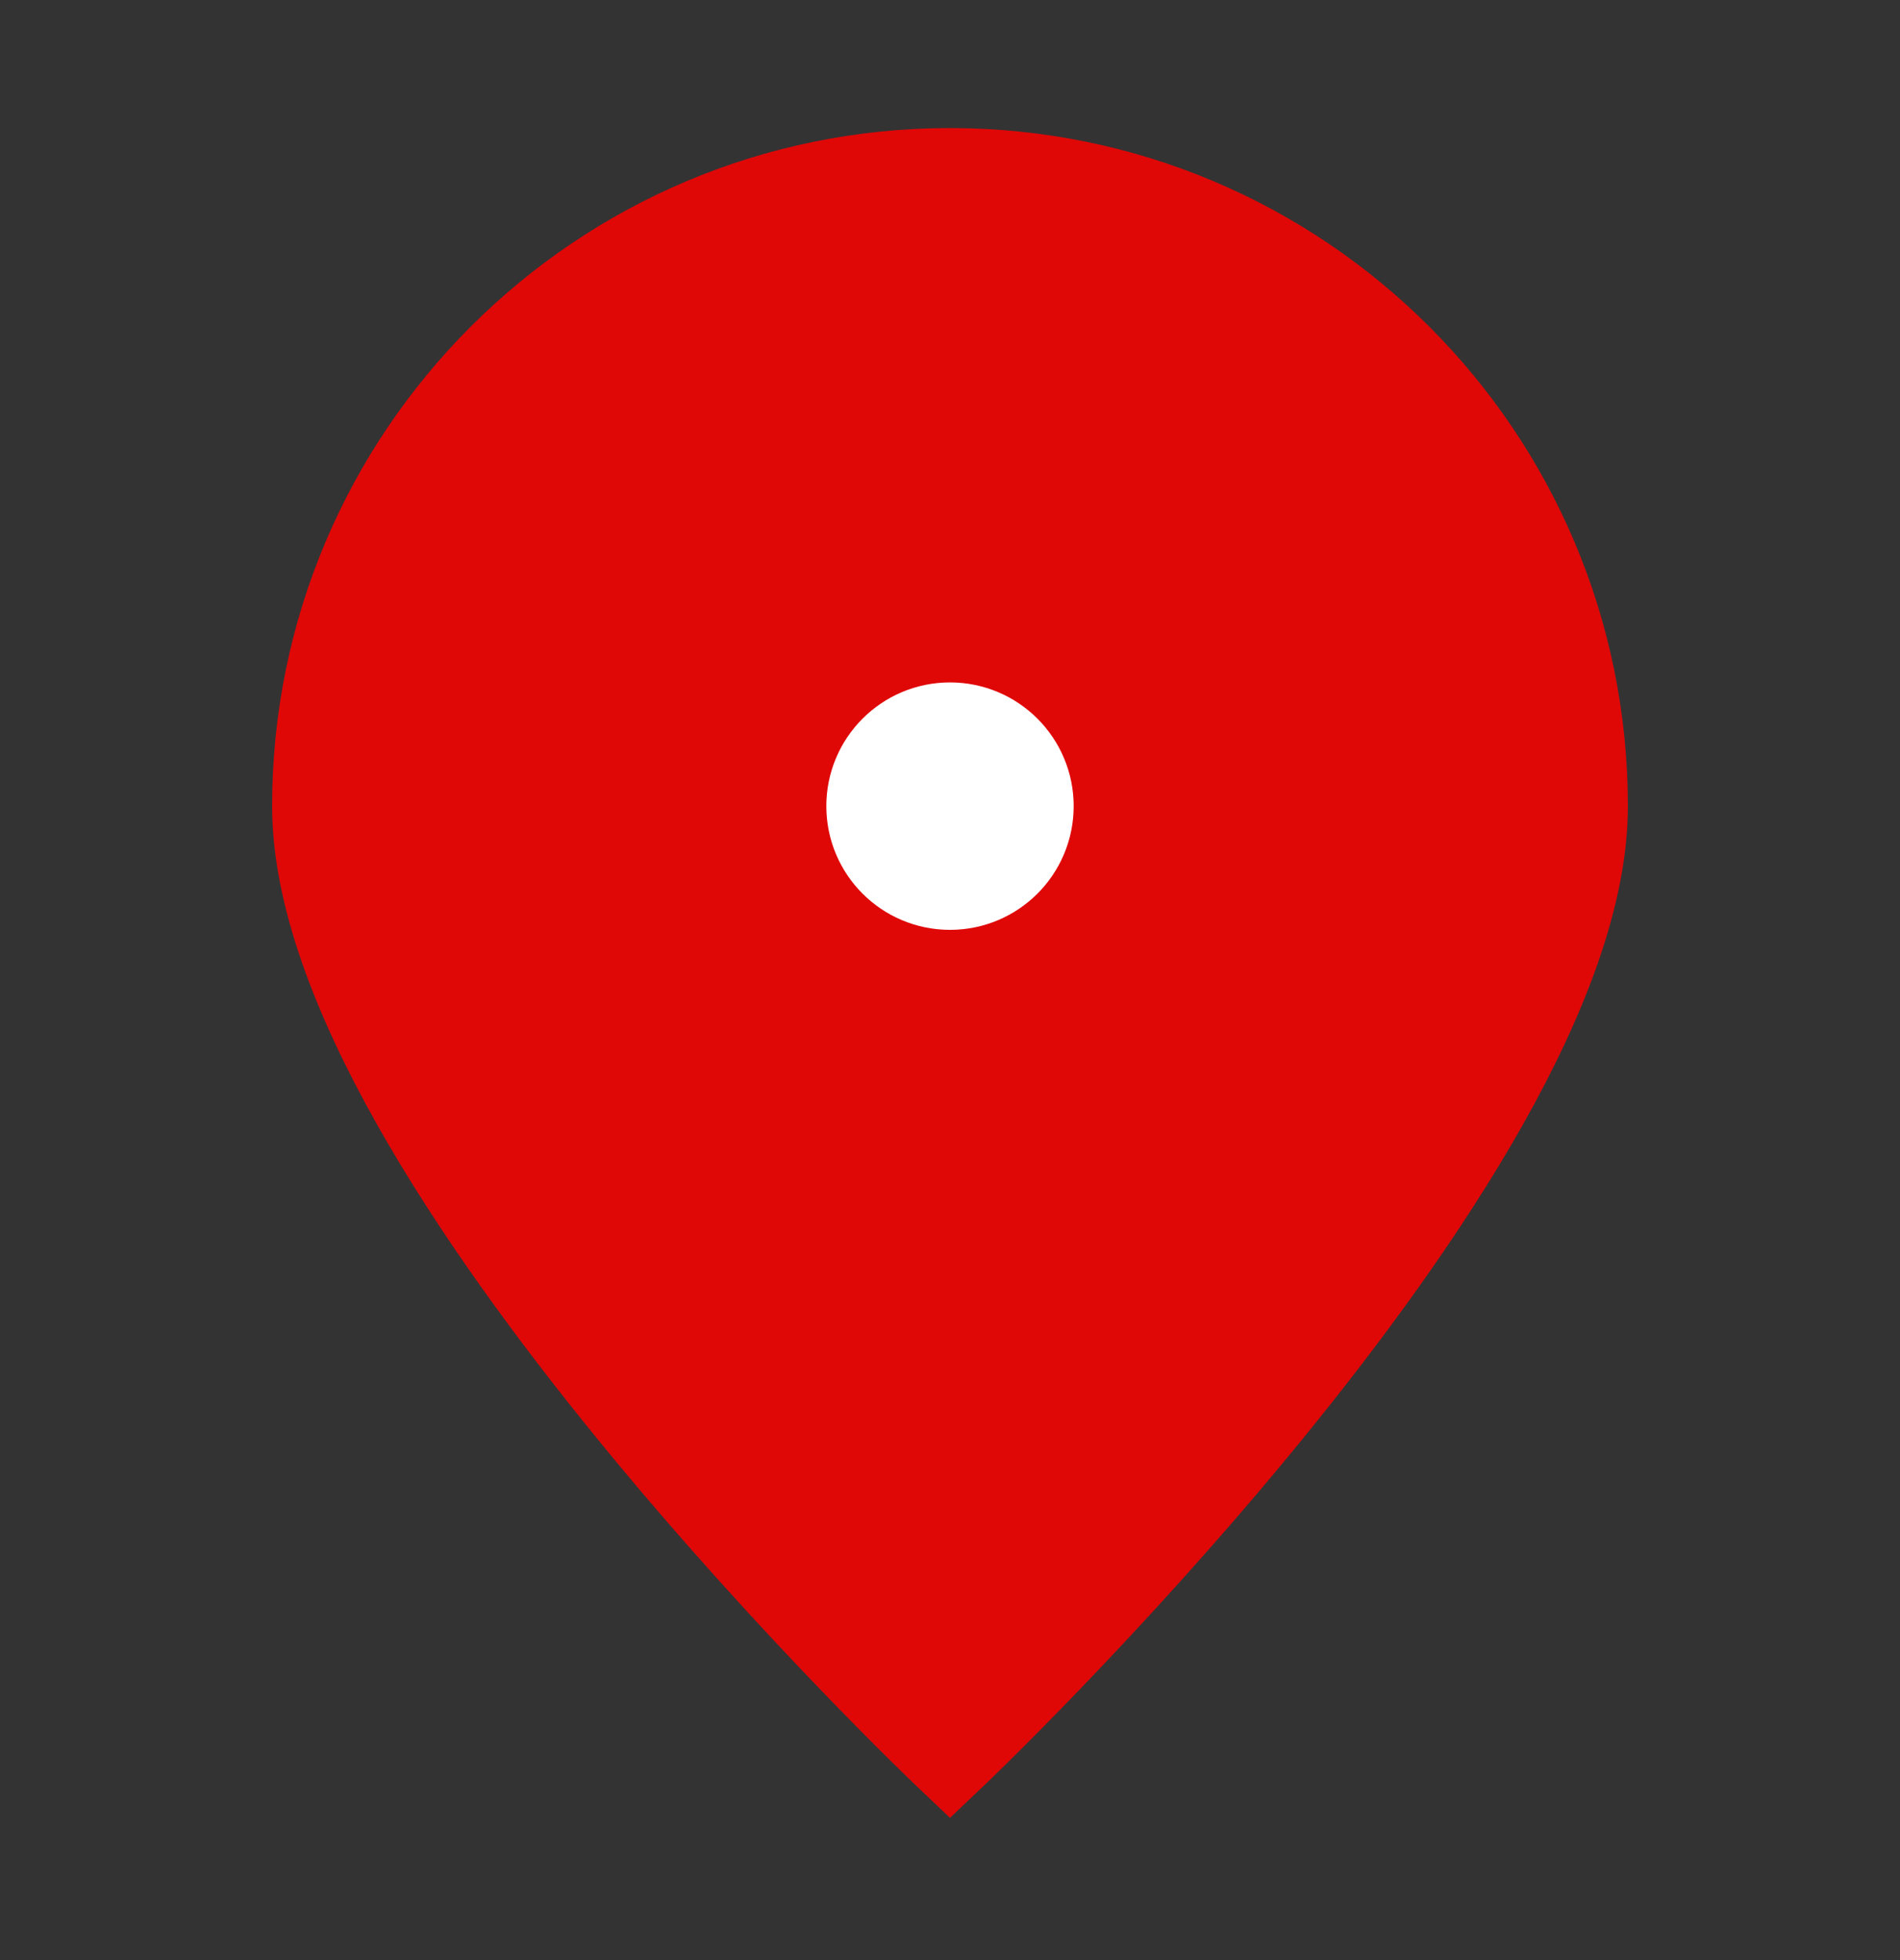 <?xml version="1.0" encoding="UTF-8"?> <svg xmlns="http://www.w3.org/2000/svg" width="32" height="33" viewBox="0 0 32 33" fill="none"><rect x="0" y="0" width="32" height="33" fill="#333333" stroke="none"/><path d="M26.667 13.572C26.667 19.463 16 29.572 16 29.572C16 29.572 5.333 19.463 5.333 13.572C5.333 7.681 10.109 2.906 16 2.906C21.891 2.906 26.667 7.681 26.667 13.572Z" fill="#E00707" stroke="#E00707" stroke-width="1.5"></path><path d="M16 14.905C16.736 14.905 17.333 14.309 17.333 13.572C17.333 12.836 16.736 12.239 16 12.239C15.264 12.239 14.667 12.836 14.667 13.572C14.667 14.309 15.264 14.905 16 14.905Z" fill="white" stroke="white" stroke-width="1.5" stroke-linecap="round" stroke-linejoin="round"></path></svg> 